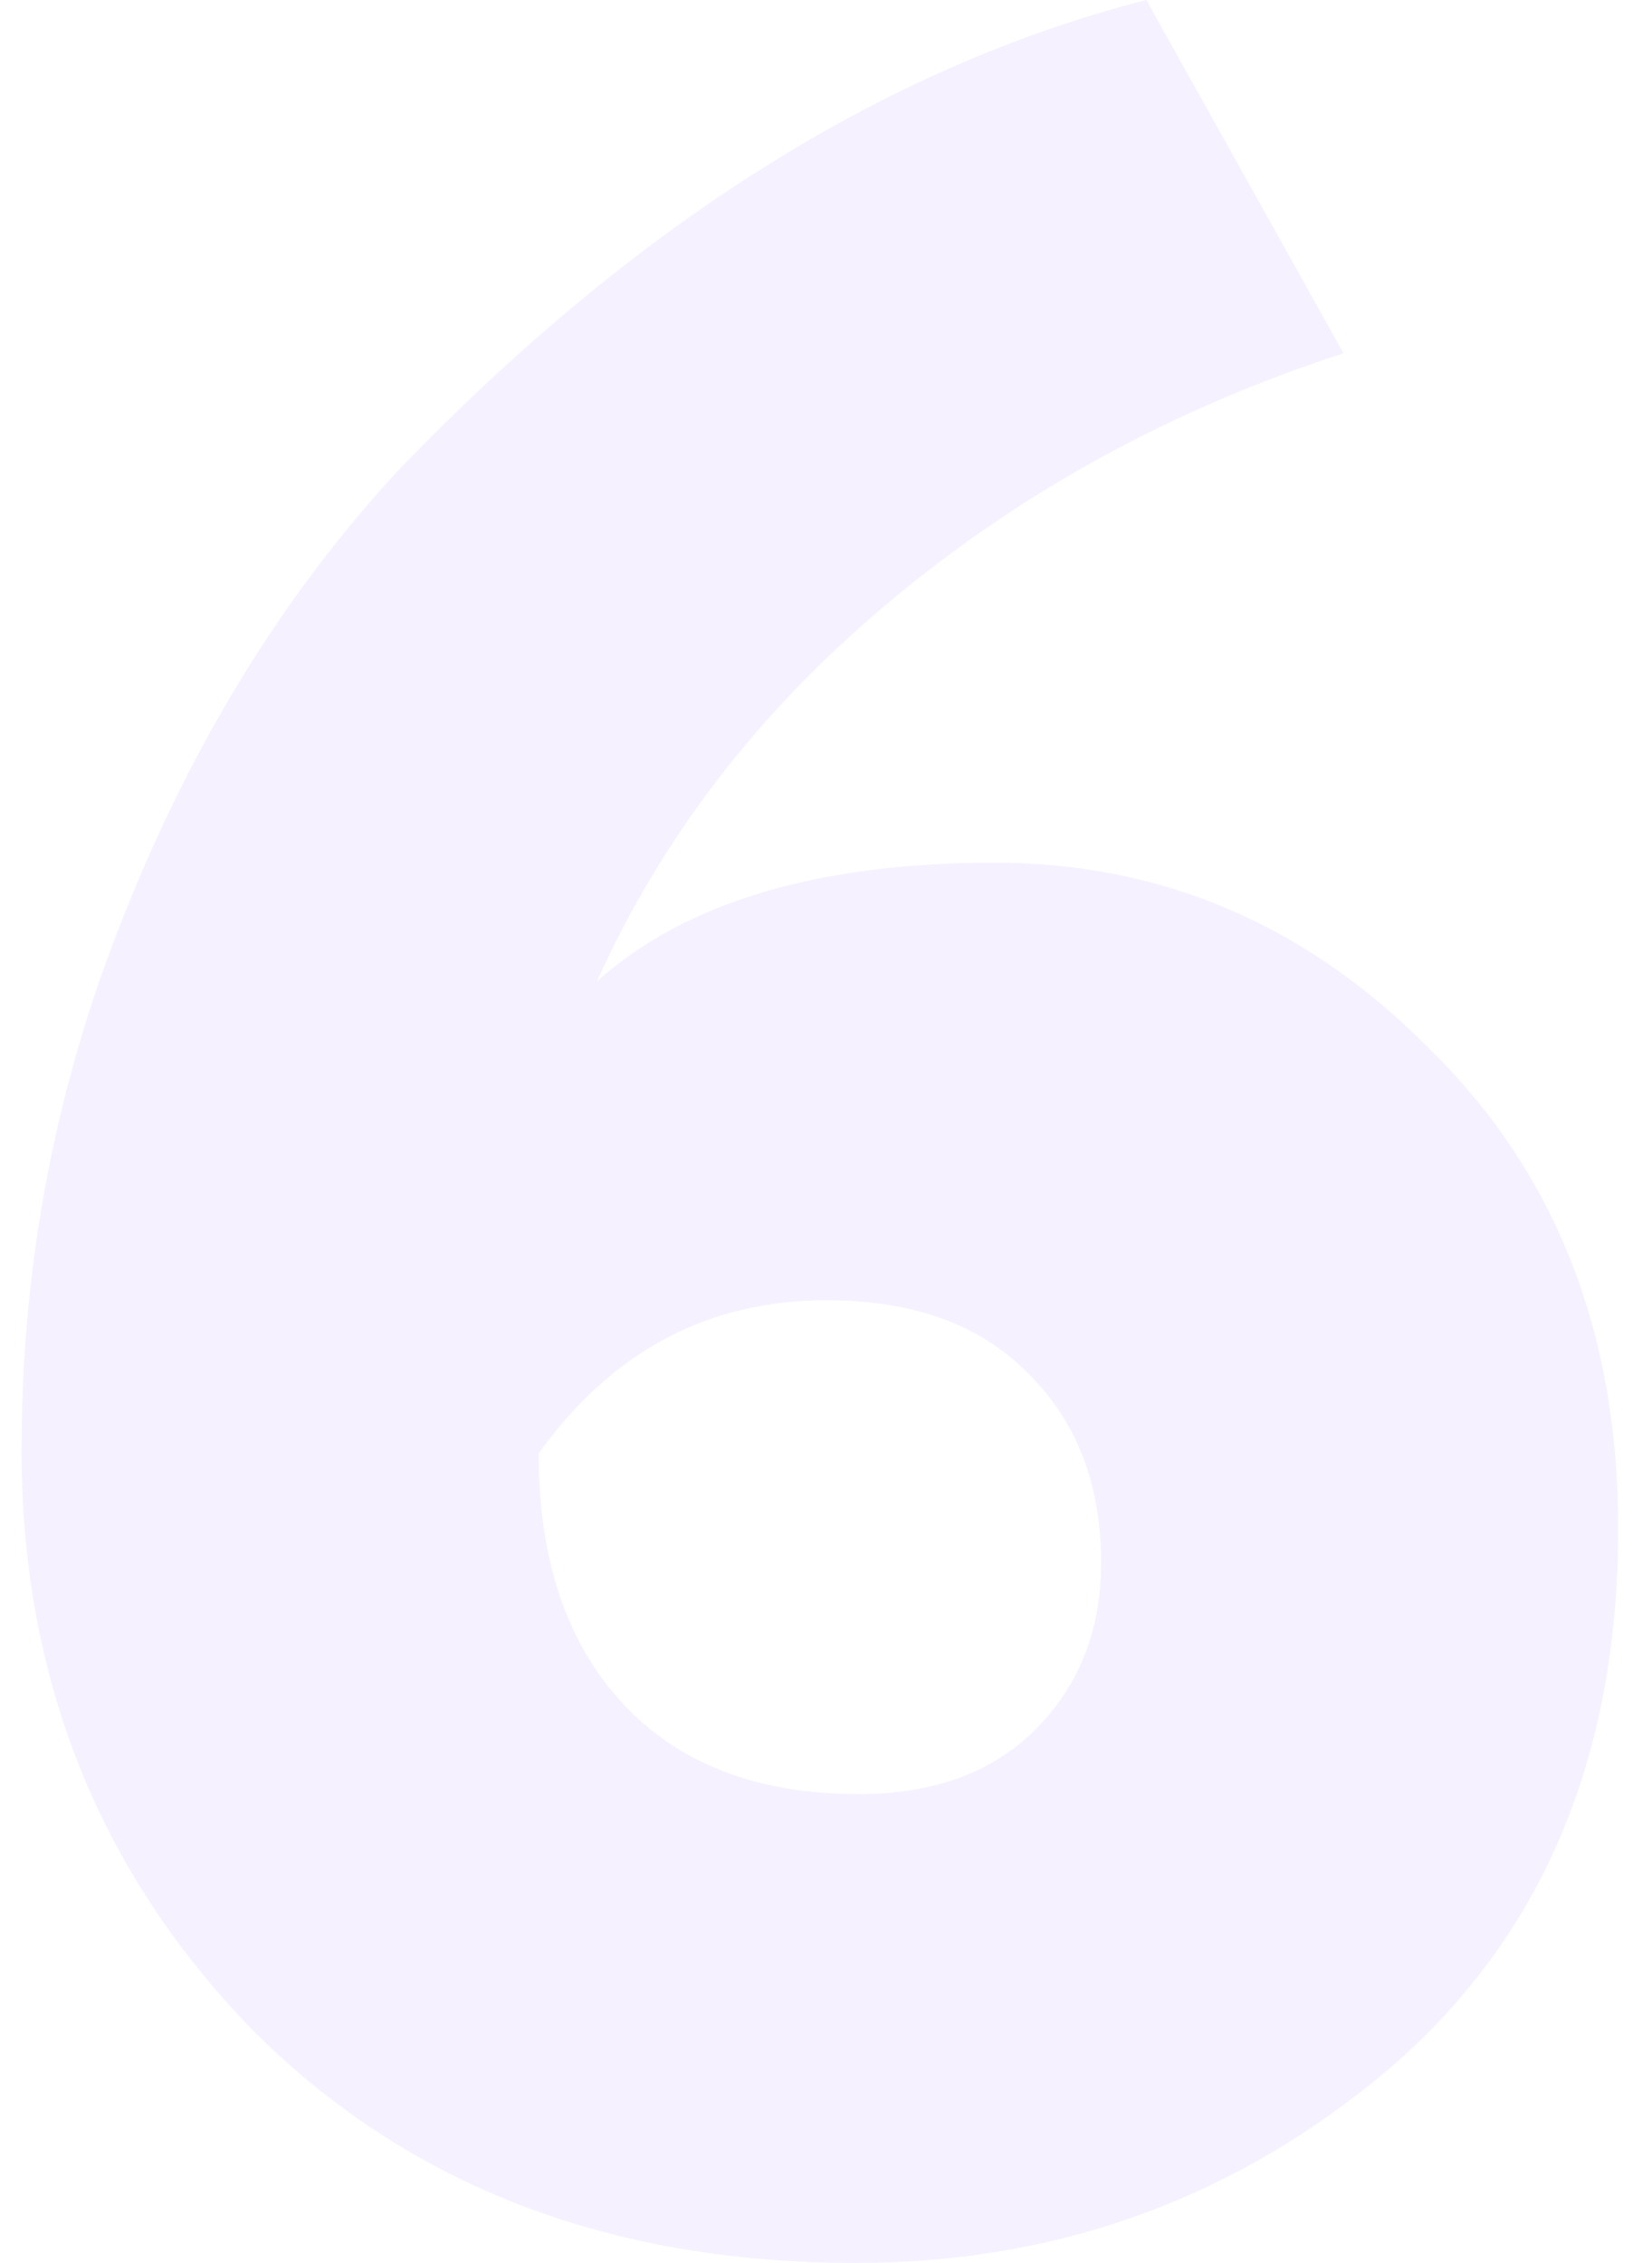 <?xml version="1.0" encoding="UTF-8"?> <svg xmlns="http://www.w3.org/2000/svg" width="46" height="63" fill="none"> <path fill="#E0D0FF" d="M.6 40.376c0-5.221.96-10.21 2.88-14.967 1.92-4.815 4.47-8.934 7.65-12.356C17.73 6.207 24.66 1.856 31.92 0l5.49 9.833c-4.8 1.566-9.03 3.887-12.69 6.961-3.6 3.017-6.3 6.526-8.1 10.53 2.46-2.205 6.15-3.307 11.07-3.307 4.68 0 8.73 1.74 12.15 5.22 3.48 3.423 5.22 7.861 5.22 13.314 0 6.381-2.13 11.4-6.39 15.054C34.41 61.202 29.46 63 23.82 63c-6.9 0-12.51-2.175-16.83-6.526C2.73 52.064.6 46.699.6 40.376Zm14.4.087c0 2.958.78 5.279 2.34 6.961 1.56 1.682 3.75 2.523 6.57 2.523 2.1 0 3.75-.609 4.95-1.827 1.2-1.218 1.8-2.755 1.8-4.612 0-2.204-.69-3.974-2.07-5.308-1.32-1.334-3.18-2.001-5.58-2.001-3.3 0-5.97 1.421-8.01 4.264Z" opacity=".3"></path> </svg> 